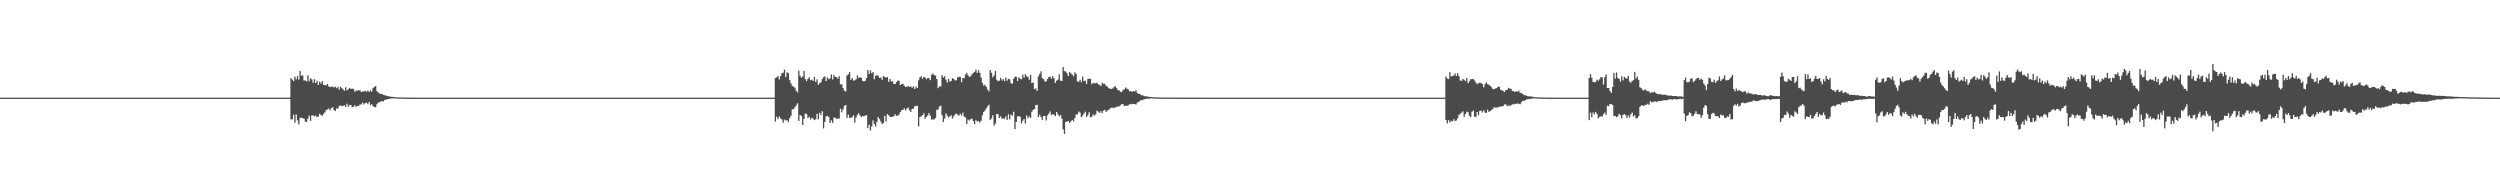 <?xml version="1.0" encoding="UTF-8"?>
<svg xmlns="http://www.w3.org/2000/svg" width="1920" height="150">
  <path d="M0 75.000h1v1.000H0zM1 75.000h1v1.000H1zM2 75.000h1v1.000H2zM3 75.000h1v1.000H3zM4 75.000h1v1.000H4zM5 75.000h1v1.000H5zM6 75.000h1v1.000H6zM7 75.000h1v1.000H7zM8 75.000h1v1.000H8zM9 75.000h1v1.000H9zM10 75.000h1v1.000H10zM11 75.000h1v1.000H11zM12 75.000h1v1.000H12zM13 75.000h1v1.000H13zM14 75.000h1v1.000H14zM15 75.000h1v1.000H15zM16 75.000h1v1.000H16zM17 75.000h1v1.000H17zM18 75.000h1v1.000H18zM19 75.000h1v1.000H19zM20 75.000h1v1.000H20zM21 75.000h1v1.000H21zM22 75.000h1v1.000H22zM23 75.000h1v1.000H23zM24 75.000h1v1.000H24zM25 75.000h1v1.000H25zM26 75.000h1v1.000H26zM27 75.000h1v1.000H27zM28 75.000h1v1.000H28zM29 75.000h1v1.000H29zM30 75.000h1v1.000H30zM31 75.000h1v1.000H31zM32 75.000h1v1.000H32zM33 75.000h1v1.000H33zM34 75.000h1v1.000H34zM35 75.000h1v1.000H35zM36 75.000h1v1.000H36zM37 75.000h1v1.000H37zM38 75.000h1v1.000H38zM39 75.000h1v1.000H39zM40 75.000h1v1.000H40zM41 75.000h1v1.000H41zM42 75.000h1v1.000H42zM43 75.000h1v1.000H43zM44 75.000h1v1.000H44zM45 75.000h1v1.000H45zM46 75.000h1v1.000H46zM47 75.000h1v1.000H47zM48 75.000h1v1.000H48zM49 75.000h1v1.000H49zM50 75.000h1v1.000H50zM51 75.000h1v1.000H51zM52 75.000h1v1.000H52zM53 75.000h1v1.000H53zM54 75.000h1v1.000H54zM55 75.000h1v1.000H55zM56 75.000h1v1.000H56zM57 75.000h1v1.000H57zM58 75.000h1v1.000H58zM59 75.000h1v1.000H59zM60 75.000h1v1.000H60zM61 75.000h1v1.000H61zM62 75.000h1v1.000H62zM63 75.000h1v1.000H63zM64 75.000h1v1.000H64zM65 75.000h1v1.000H65zM66 75.000h1v1.000H66zM67 75.000h1v1.000H67zM68 75.000h1v1.000H68zM69 75.000h1v1.000H69zM70 75.000h1v1.000H70zM71 75.000h1v1.000H71zM72 75.000h1v1.000H72zM73 75.000h1v1.000H73zM74 75.000h1v1.000H74zM75 75.000h1v1.000H75zM76 75.000h1v1.000H76zM77 75.000h1v1.000H77zM78 75.000h1v1.000H78zM79 75.000h1v1.000H79zM80 75.000h1v1.000H80zM81 75.000h1v1.000H81zM82 75.000h1v1.000H82zM83 75.000h1v1.000H83zM84 75.000h1v1.000H84zM85 75.000h1v1.000H85zM86 75.000h1v1.000H86zM87 75.000h1v1.000H87zM88 75.000h1v1.000H88zM89 75.000h1v1.000H89zM90 75.000h1v1.000H90zM91 75.000h1v1.000H91zM92 75.000h1v1.000H92zM93 75.000h1v1.000H93zM94 75.000h1v1.000H94zM95 75.000h1v1.000H95zM96 75.000h1v1.000H96zM97 75.000h1v1.000H97zM98 75.000h1v1.000H98zM99 75.000h1v1.000H99zM100 75.000h1v1.000H100zM101 75.000h1v1.000H101zM102 75.000h1v1.000H102zM103 75.000h1v1.000H103zM104 75.000h1v1.000H104zM105 75.000h1v1.000H105zM106 75.000h1v1.000H106zM107 75.000h1v1.000H107zM108 75.000h1v1.000H108zM109 75.000h1v1.000H109zM110 75.000h1v1.000H110zM111 75.000h1v1.000H111zM112 75.000h1v1.000H112zM113 75.000h1v1.000H113zM114 75.000h1v1.000H114zM115 75.000h1v1.000H115zM116 75.000h1v1.000H116zM117 75.000h1v1.000H117zM118 75.000h1v1.000H118zM119 75.000h1v1.000H119zM120 75.000h1v1.000H120zM121 75.000h1v1.000H121zM122 75.000h1v1.000H122zM123 75.000h1v1.000H123zM124 75.000h1v1.000H124zM125 75.000h1v1.000H125zM126 75.000h1v1.000H126zM127 75.000h1v1.000H127zM128 75.000h1v1.000H128zM129 75.000h1v1.000H129zM130 75.000h1v1.000H130zM131 75.000h1v1.000H131zM132 75.000h1v1.000H132zM133 75.000h1v1.000H133zM134 75.000h1v1.000H134zM135 75.000h1v1.000H135zM136 75.000h1v1.000H136zM137 75.000h1v1.000H137zM138 75.000h1v1.000H138zM139 75.000h1v1.000H139zM140 75.000h1v1.000H140zM141 75.000h1v1.000H141zM142 75.000h1v1.000H142zM143 75.000h1v1.000H143zM144 75.000h1v1.000H144zM145 75.000h1v1.000H145zM146 75.000h1v1.000H146zM147 75.000h1v1.000H147zM148 75.000h1v1.000H148zM149 75.000h1v1.000H149zM150 75.000h1v1.000H150zM151 75.000h1v1.000H151zM152 75.000h1v1.000H152zM153 75.000h1v1.000H153zM154 75.000h1v1.000H154zM155 75.000h1v1.000H155zM156 75.000h1v1.000H156zM157 75.000h1v1.000H157zM158 75.000h1v1.000H158zM159 75.000h1v1.000H159zM160 75.000h1v1.000H160zM161 75.000h1v1.000H161zM162 75.000h1v1.000H162zM163 75.000h1v1.000H163zM164 75.000h1v1.000H164zM165 75.000h1v1.000H165zM166 75.000h1v1.000H166zM167 75.000h1v1.000H167zM168 75.000h1v1.000H168zM169 75.000h1v1.000H169zM170 75.000h1v1.000H170zM171 75.000h1v1.000H171zM172 75.000h1v1.000H172zM173 75.000h1v1.000H173zM174 75.000h1v1.000H174zM175 75.000h1v1.000H175zM176 75.000h1v1.000H176zM177 75.000h1v1.000H177zM178 75.000h1v1.000H178zM179 75.000h1v1.000H179zM180 75.000h1v1.000H180zM181 75.000h1v1.000H181zM182 75.000h1v1.000H182zM183 75.000h1v1.000H183zM184 75.000h1v1.000H184zM185 75.000h1v1.000H185zM186 75.000h1v1.000H186zM187 75.000h1v1.000H187zM188 75.000h1v1.000H188zM189 75.000h1v1.000H189zM190 75.000h1v1.000H190zM191 75.000h1v1.000H191zM192 75.000h1v1.000H192zM193 75.000h1v1.000H193zM194 75.000h1v1.000H194zM195 75.000h1v1.000H195zM196 75.000h1v1.000H196zM197 75.000h1v1.000H197zM198 75.000h1v1.000H198zM199 75.000h1v1.000H199zM200 75.000h1v1.000H200zM201 75.000h1v1.000H201zM202 75.000h1v1.000H202zM203 75.000h1v1.000H203zM204 75.000h1v1.000H204zM205 75.000h1v1.000H205zM206 75.000h1v1.000H206zM207 75.000h1v1.000H207zM208 75.000h1v1.000H208zM209 75.000h1v1.000H209zM210 75.000h1v1.000H210zM211 75.000h1v1.000H211zM212 75.000h1v1.000H212zM213 75.000h1v1.000H213zM214 75.000h1v1.000H214zM215 75.000h1v1.000H215zM216 75.000h1v1.000H216zM217 75.000h1v1.000H217zM218 75.000h1v1.000H218zM219 75.000h1v1.000H219zM220 75.000h1v1.000H220zM221 75.000h1v1.000H221zM222 74.923h1v1.000H222zM223 60.023h1v31.665H223zM224 61.116h1v30.520H224zM225 62.289h1v25.776H225zM226 58.772h1v35.464H226zM227 60.932h1v26.967H227zM228 58.433h1v34.040H228zM229 61.176h1v34.430H229zM230 54.458h1v36.040H230zM231 58.098h1v32.248H231zM232 57.943h1v32.813H232zM233 61.812h1v29.309H233zM234 61.850h1v31.515H234zM235 62.515h1v31.260H235zM236 57.800h1v33.356H236zM237 62.422h1v26.363H237zM238 60.097h1v32.780H238zM239 60.960h1v27.719H239zM240 63.590h1v25.018H240zM241 60.808h1v28.621H241zM242 63.723h1v24.999H242zM243 62.019h1v28.021H243zM244 65.236h1v24.233H244zM245 62.721h1v24.611H245zM246 64.089h1v24.302H246zM247 62.315h1v26.658H247zM248 65.116h1v22.328H248zM249 65.327h1v20.992H249zM250 65.537h1v19.042H250zM251 64.454h1v19.621H251zM252 66.387h1v16.982H252zM253 66.694h1v18.055H253zM254 66.744h1v16.314H254zM255 66.407h1v15.996H255zM256 67.195h1v17.223H256zM257 66.519h1v18.759H257zM258 67.667h1v15.598H258zM259 66.554h1v16.878H259zM260 68.816h1v12.719H260zM261 66.557h1v14.342H261zM262 67.710h1v13.877H262zM263 68.639h1v12.685H263zM264 69.737h1v11.142H264zM265 67.022h1v15.046H265zM266 69.413h1v10.265H266zM267 68.575h1v13.440H267zM268 67.556h1v13.008H268zM269 68.315h1v12.439H269zM270 68.056h1v14.282H270zM271 68.297h1v13.660H271zM272 70.390h1v10.419H272zM273 69.551h1v12.432H273zM274 69.515h1v11.826H274zM275 69.356h1v11.977H275zM276 69.346h1v10.874H276zM277 70.681h1v9.540H277zM278 70.300h1v8.549H278zM279 70.294h1v9.894H279zM280 69.691h1v9.440H280zM281 70.550h1v8.301H281zM282 69.418h1v10.536H282zM283 70.680h1v7.651H283zM284 69.398h1v11.395H284zM285 70.443h1v9.551H285zM286 67.626h1v13.791H286zM287 66.785h1v15.417H287zM288 66.065h1v16.306H288zM289 70.000h1v10.090H289zM290 71.075h1v7.843H290zM291 71.908h1v6.417H291zM292 72.132h1v5.906H292zM293 72.198h1v5.358H293zM294 72.958h1v4.979H294zM295 73.124h1v3.556H295zM296 73.352h1v3.180H296zM297 73.788h1v2.333H297zM298 73.955h1v2.169H298zM299 74.083h1v1.756H299zM300 74.360h1v1.220H300zM301 74.376h1v1.162H301zM302 74.554h1v1.000H302zM303 74.665h1v1.000H303zM304 74.686h1v1.000H304zM305 74.828h1v1.000H305zM306 74.812h1v1.000H306zM307 74.797h1v1.000H307zM308 74.869h1v1.000H308zM309 74.896h1v1.000H309zM310 74.892h1v1.000H310zM311 74.932h1v1.000H311zM312 74.952h1v1.000H312zM313 74.964h1v1.000H313zM314 74.966h1v1.000H314zM315 74.975h1v1.000H315zM316 74.977h1v1.000H316zM317 74.980h1v1.000H317zM318 74.987h1v1.000H318zM319 74.989h1v1.000H319zM320 74.991h1v1.000H320zM321 74.995h1v1.000H321zM322 74.995h1v1.000H322zM323 74.995h1v1.000H323zM324 74.997h1v1.000H324zM325 74.997h1v1.000H325zM326 74.998h1v1.000H326zM327 74.998h1v1.000H327zM328 74.998h1v1.000H328zM329 74.999h1v1.000H329zM330 74.999h1v1.000H330zM331 74.999h1v1.000H331zM332 74.999h1v1.000H332zM333 75.000h1v1.000H333zM334 75.000h1v1.000H334zM335 75.000h1v1.000H335zM336 75.000h1v1.000H336zM337 75.000h1v1.000H337zM338 75.000h1v1.000H338zM339 75.000h1v1.000H339zM340 75.000h1v1.000H340zM341 75.000h1v1.000H341zM342 75.000h1v1.000H342zM343 75.000h1v1.000H343zM344 75.000h1v1.000H344zM345 75.000h1v1.000H345zM346 75.000h1v1.000H346zM347 75.000h1v1.000H347zM348 75.000h1v1.000H348zM349 75.000h1v1.000H349zM350 75.000h1v1.000H350zM351 75.000h1v1.000H351zM352 75.000h1v1.000H352zM353 75.000h1v1.000H353zM354 75.000h1v1.000H354zM355 75.000h1v1.000H355zM356 75.000h1v1.000H356zM357 75.000h1v1.000H357zM358 75.000h1v1.000H358zM359 75.000h1v1.000H359zM360 75.000h1v1.000H360zM361 75.000h1v1.000H361zM362 75.000h1v1.000H362zM363 75.000h1v1.000H363zM364 75.000h1v1.000H364zM365 75.000h1v1.000H365zM366 75.000h1v1.000H366zM367 75.000h1v1.000H367zM368 75.000h1v1.000H368zM369 75.000h1v1.000H369zM370 75.000h1v1.000H370zM371 75.000h1v1.000H371zM372 75.000h1v1.000H372zM373 75.000h1v1.000H373zM374 75.000h1v1.000H374zM375 75.000h1v1.000H375zM376 75.000h1v1.000H376zM377 75.000h1v1.000H377zM378 75.000h1v1.000H378zM379 75.000h1v1.000H379zM380 75.000h1v1.000H380zM381 75.000h1v1.000H381zM382 75.000h1v1.000H382zM383 75.000h1v1.000H383zM384 75.000h1v1.000H384zM385 75.000h1v1.000H385zM386 75.000h1v1.000H386zM387 75.000h1v1.000H387zM388 75.000h1v1.000H388zM389 75.000h1v1.000H389zM390 75.000h1v1.000H390zM391 75.000h1v1.000H391zM392 75.000h1v1.000H392zM393 75.000h1v1.000H393zM394 75.000h1v1.000H394zM395 75.000h1v1.000H395zM396 75.000h1v1.000H396zM397 75.000h1v1.000H397zM398 75.000h1v1.000H398zM399 75.000h1v1.000H399zM400 75.000h1v1.000H400zM401 75.000h1v1.000H401zM402 75.000h1v1.000H402zM403 75.000h1v1.000H403zM404 75.000h1v1.000H404zM405 75.000h1v1.000H405zM406 75.000h1v1.000H406zM407 75.000h1v1.000H407zM408 75.000h1v1.000H408zM409 75.000h1v1.000H409zM410 75.000h1v1.000H410zM411 75.000h1v1.000H411zM412 75.000h1v1.000H412zM413 75.000h1v1.000H413zM414 75.000h1v1.000H414zM415 75.000h1v1.000H415zM416 75.000h1v1.000H416zM417 75.000h1v1.000H417zM418 75.000h1v1.000H418zM419 75.000h1v1.000H419zM420 75.000h1v1.000H420zM421 75.000h1v1.000H421zM422 75.000h1v1.000H422zM423 75.000h1v1.000H423zM424 75.000h1v1.000H424zM425 75.000h1v1.000H425zM426 75.000h1v1.000H426zM427 75.000h1v1.000H427zM428 75.000h1v1.000H428zM429 75.000h1v1.000H429zM430 75.000h1v1.000H430zM431 75.000h1v1.000H431zM432 75.000h1v1.000H432zM433 75.000h1v1.000H433zM434 75.000h1v1.000H434zM435 75.000h1v1.000H435zM436 75.000h1v1.000H436zM437 75.000h1v1.000H437zM438 75.000h1v1.000H438zM439 75.000h1v1.000H439zM440 75.000h1v1.000H440zM441 75.000h1v1.000H441zM442 75.000h1v1.000H442zM443 75.000h1v1.000H443zM444 75.000h1v1.000H444zM445 75.000h1v1.000H445zM446 75.000h1v1.000H446zM447 75.000h1v1.000H447zM448 75.000h1v1.000H448zM449 75.000h1v1.000H449zM450 75.000h1v1.000H450zM451 75.000h1v1.000H451zM452 75.000h1v1.000H452zM453 75.000h1v1.000H453zM454 75.000h1v1.000H454zM455 75.000h1v1.000H455zM456 75.000h1v1.000H456zM457 75.000h1v1.000H457zM458 75.000h1v1.000H458zM459 75.000h1v1.000H459zM460 75.000h1v1.000H460zM461 75.000h1v1.000H461zM462 75.000h1v1.000H462zM463 75.000h1v1.000H463zM464 75.000h1v1.000H464zM465 75.000h1v1.000H465zM466 75.000h1v1.000H466zM467 75.000h1v1.000H467zM468 75.000h1v1.000H468zM469 75.000h1v1.000H469zM470 75.000h1v1.000H470zM471 75.000h1v1.000H471zM472 75.000h1v1.000H472zM473 75.000h1v1.000H473zM474 75.000h1v1.000H474zM475 75.000h1v1.000H475zM476 75.000h1v1.000H476zM477 75.000h1v1.000H477zM478 75.000h1v1.000H478zM479 75.000h1v1.000H479zM480 75.000h1v1.000H480zM481 75.000h1v1.000H481zM482 75.000h1v1.000H482zM483 75.000h1v1.000H483zM484 75.000h1v1.000H484zM485 75.000h1v1.000H485zM486 75.000h1v1.000H486zM487 75.000h1v1.000H487zM488 75.000h1v1.000H488zM489 75.000h1v1.000H489zM490 75.000h1v1.000H490zM491 75.000h1v1.000H491zM492 75.000h1v1.000H492zM493 75.000h1v1.000H493zM494 75.000h1v1.000H494zM495 75.000h1v1.000H495zM496 75.000h1v1.000H496zM497 75.000h1v1.000H497zM498 75.000h1v1.000H498zM499 75.000h1v1.000H499zM500 75.000h1v1.000H500zM501 75.000h1v1.000H501zM502 75.000h1v1.000H502zM503 75.000h1v1.000H503zM504 75.000h1v1.000H504zM505 75.000h1v1.000H505zM506 75.000h1v1.000H506zM507 75.000h1v1.000H507zM508 75.000h1v1.000H508zM509 75.000h1v1.000H509zM510 75.000h1v1.000H510zM511 75.000h1v1.000H511zM512 75.000h1v1.000H512zM513 75.000h1v1.000H513zM514 75.000h1v1.000H514zM515 75.000h1v1.000H515zM516 75.000h1v1.000H516zM517 75.000h1v1.000H517zM518 75.000h1v1.000H518zM519 75.000h1v1.000H519zM520 75.000h1v1.000H520zM521 75.000h1v1.000H521zM522 75.000h1v1.000H522zM523 75.000h1v1.000H523zM524 75.000h1v1.000H524zM525 75.000h1v1.000H525zM526 75.000h1v1.000H526zM527 75.000h1v1.000H527zM528 75.000h1v1.000H528zM529 75.000h1v1.000H529zM530 75.000h1v1.000H530zM531 75.000h1v1.000H531zM532 75.000h1v1.000H532zM533 75.000h1v1.000H533zM534 75.000h1v1.000H534zM535 75.000h1v1.000H535zM536 75.000h1v1.000H536zM537 75.000h1v1.000H537zM538 75.000h1v1.000H538zM539 75.000h1v1.000H539zM540 75.000h1v1.000H540zM541 75.000h1v1.000H541zM542 75.000h1v1.000H542zM543 75.000h1v1.000H543zM544 75.000h1v1.000H544zM545 75.000h1v1.000H545zM546 75.000h1v1.000H546zM547 75.000h1v1.000H547zM548 75.000h1v1.000H548zM549 75.000h1v1.000H549zM550 75.000h1v1.000H550zM551 75.000h1v1.000H551zM552 75.000h1v1.000H552zM553 75.000h1v1.000H553zM554 75.000h1v1.000H554zM555 75.000h1v1.000H555zM556 75.000h1v1.000H556zM557 75.000h1v1.000H557zM558 75.000h1v1.000H558zM559 75.000h1v1.000H559zM560 75.000h1v1.000H560zM561 75.000h1v1.000H561zM562 75.000h1v1.000H562zM563 75.000h1v1.000H563zM564 75.000h1v1.000H564zM565 75.000h1v1.000H565zM566 75.000h1v1.000H566zM567 75.000h1v1.000H567zM568 75.000h1v1.000H568zM569 75.000h1v1.000H569zM570 75.000h1v1.000H570zM571 75.000h1v1.000H571zM572 75.000h1v1.000H572zM573 75.000h1v1.000H573zM574 75.000h1v1.000H574zM575 75.000h1v1.000H575zM576 75.000h1v1.000H576zM577 75.000h1v1.000H577zM578 75.000h1v1.000H578zM579 75.000h1v1.000H579zM580 75.000h1v1.000H580zM581 75.000h1v1.000H581zM582 75.000h1v1.000H582zM583 75.000h1v1.000H583zM584 74.994h1v1.000H584zM585 74.999h1v1.000H585zM586 75.000h1v1.000H586zM587 74.999h1v1.000H587zM588 74.999h1v1.000H588zM589 75.000h1v1.000H589zM590 75.000h1v1.000H590zM591 74.999h1v1.000H591zM592 75.000h1v1.000H592zM593 75.000h1v1.000H593zM594 75.000h1v1.000H594zM595 59.978h1v33.427H595zM596 59.337h1v30.375H596zM597 58.448h1v33.071H597zM598 60.982h1v28.541H598zM599 58.491h1v32.402H599zM600 56.335h1v35.406H600zM601 55.793h1v38.426H601zM602 53.472h1v38.395H602zM603 59.218h1v33.463H603zM604 55.559h1v36.642H604zM605 56.229h1v37.557H605zM606 61.525h1v29.195H606zM607 64.079h1v24.823H607zM608 65.926h1v17.935H608zM609 66.548h1v17.392H609zM610 67.322h1v15.109H610zM611 69.688h1v11.344H611zM612 70.977h1v8.380H612zM613 54.208h1v38.723H613zM614 58.110h1v30.243H614zM615 59.736h1v29.223H615zM616 58.719h1v37.259H616zM617 54.414h1v36.848H617zM618 60.854h1v26.362H618zM619 62.322h1v25.262H619zM620 60.562h1v29.987H620zM621 59.414h1v30.267H621zM622 61.529h1v30.264H622zM623 61.177h1v29.299H623zM624 62.160h1v28.848H624zM625 58.990h1v33.295H625zM626 62.973h1v28.604H626zM627 60.913h1v26.548H627zM628 65.118h1v26.568H628zM629 63.894h1v22.781H629zM630 63.213h1v25.180H630zM631 60.799h1v24.674H631zM632 59.246h1v39.371H632zM633 58.694h1v34.902H633zM634 62.275h1v27.134H634zM635 59.512h1v29.497H635zM636 60.844h1v28.947H636zM637 60.222h1v34.251H637zM638 57.176h1v35.223H638zM639 60.999h1v33.364H639zM640 57.647h1v32.662H640zM641 59.069h1v31.390H641zM642 59.262h1v32.021H642zM643 60.453h1v30.602H643zM644 58.454h1v32.599H644zM645 64.806h1v18.682H645zM646 64.764h1v21.483H646zM647 67.499h1v16.447H647zM648 69.631h1v11.671H648zM649 70.301h1v10.325H649zM650 57.948h1v32.562H650zM651 57.029h1v30.974H651zM652 55.287h1v35.333H652zM653 61.241h1v29.099H653zM654 59.989h1v30.065H654zM655 61.938h1v26.657H655zM656 61.645h1v32.511H656zM657 60.860h1v29.322H657zM658 57.911h1v30.315H658zM659 59.833h1v27.161H659zM660 59.247h1v29.464H660zM661 59.805h1v30.164H661zM662 62.193h1v26.962H662zM663 62.501h1v26.860H663zM664 62.035h1v26.770H664zM665 59.981h1v28.351H665zM666 53.822h1v44.564H666zM667 56.737h1v38.998H667zM668 53.998h1v46.266H668zM669 56.280h1v40.796H669zM670 55.333h1v37.203H670zM671 60.846h1v34.415H671zM672 58.172h1v38.931H672zM673 57.793h1v35.739H673zM674 58.205h1v31.810H674zM675 59.881h1v31.608H675zM676 59.502h1v33.898H676zM677 61.289h1v33.999H677zM678 58.372h1v36.094H678zM679 59.194h1v29.907H679zM680 59.631h1v33.642H680zM681 59.113h1v28.515H681zM682 62.802h1v25.730H682zM683 60.679h1v28.957H683zM684 62.585h1v27.274H684zM685 62.419h1v27.220H685zM686 64.565h1v24.700H686zM687 64.514h1v23.266H687zM688 63.018h1v25.979H688zM689 61.870h1v26.985H689zM690 62.064h1v25.891H690zM691 65.314h1v20.763H691zM692 64.689h1v19.906H692zM693 64.287h1v20.050H693zM694 65.869h1v17.255H694zM695 66.775h1v17.992H695zM696 66.690h1v16.740H696zM697 65.964h1v16.617H697zM698 66.852h1v17.840H698zM699 66.319h1v19.577H699zM700 67.360h1v16.231H700zM701 66.278h1v17.204H701zM702 68.313h1v13.423H702zM703 66.510h1v14.851H703zM704 67.591h1v13.646H704zM705 61.660h1v35.385H705zM706 59.464h1v30.425H706zM707 58.625h1v30.715H707zM708 60.505h1v27.848H708zM709 59.033h1v28.044H709zM710 59.486h1v31.691H710zM711 60.894h1v28.887H711zM712 59.942h1v28.681H712zM713 60.001h1v26.834H713zM714 61.569h1v27.390H714zM715 57.407h1v34.539H715zM716 56.395h1v35.217H716zM717 57.783h1v33.968H717zM718 57.943h1v32.650H718zM719 60.658h1v23.593H719zM720 67.753h1v16.474H720zM721 66.274h1v15.608H721zM722 66.484h1v14.665H722zM723 57.770h1v30.680H723zM724 59.530h1v34.187H724zM725 58.551h1v32.428H725zM726 61.202h1v25.870H726zM727 63.437h1v25.367H727zM728 60.543h1v29.605H728zM729 62.682h1v26.717H729zM730 62.106h1v26.399H730zM731 60.023h1v31.082H731zM732 60.649h1v28.669H732zM733 61.741h1v26.183H733zM734 61.715h1v25.544H734zM735 59.451h1v28.721H735zM736 58.995h1v29.862H736zM737 58.980h1v28.372H737zM738 63.108h1v25.638H738zM739 59.866h1v26.654H739zM740 60.184h1v29.400H740zM741 57.167h1v33.060H741zM742 56.034h1v39.310H742zM743 57.923h1v33.928H743zM744 59.137h1v33.421H744zM745 58.527h1v32.971H745zM746 57.066h1v34.036H746zM747 56.002h1v36.914H747zM748 55.226h1v40.110H748zM749 53.479h1v38.868H749zM750 55.989h1v37.363H750zM751 53.949h1v38.927H751zM752 55.955h1v38.210H752zM753 59.440h1v33.290H753zM754 63.692h1v24.882H754zM755 65.748h1v20.303H755zM756 65.002h1v19.894H756zM757 66.758h1v16.439H757zM758 68.794h1v12.955H758zM759 70.190h1v10.300H759zM760 53.744h1v38.503H760zM761 55.854h1v35.185H761zM762 59.386h1v29.080H762zM763 57.894h1v38.635H763zM764 54.462h1v40.335H764zM765 61.246h1v26.236H765zM766 62.363h1v25.380H766zM767 61.925h1v28.678H767zM768 59.804h1v29.606H768zM769 61.797h1v29.281H769zM770 60.747h1v30.200H770zM771 62.314h1v28.917H771zM772 59.529h1v29.915H772zM773 62.029h1v30.043H773zM774 60.453h1v27.227H774zM775 61.013h1v30.620H775zM776 63.974h1v23.985H776zM777 64.303h1v24.595H777zM778 60.534h1v25.263H778zM779 58.976h1v40.202H779zM780 58.817h1v34.879H780zM781 62.236h1v27.130H781zM782 59.388h1v29.801H782zM783 60.445h1v29.237H783zM784 60.867h1v33.964H784zM785 57.403h1v35.303H785zM786 59.712h1v31.685H786zM787 56.976h1v37.840H787zM788 58.533h1v30.163H788zM789 59.102h1v31.751H789zM790 61.244h1v28.150H790zM791 57.433h1v33.083H791zM792 63.735h1v22.066H792zM793 63.271h1v20.988H793zM794 68.486h1v15.285H794zM795 67.837h1v12.966H795zM796 69.791h1v10.763H796zM797 58.664h1v31.229H797zM798 56.886h1v31.230H798zM799 54.759h1v35.078H799zM800 60.013h1v32.032H800zM801 60.839h1v28.201H801zM802 62.642h1v26.468H802zM803 62.500h1v30.020H803zM804 60.652h1v28.045H804zM805 59.079h1v28.215H805zM806 58.921h1v26.695H806zM807 60.346h1v28.048H807zM808 58.480h1v29.115H808zM809 60.116h1v27.994H809zM810 63.639h1v25.531H810zM811 61.972h1v23.975H811zM812 61.147h1v26.730H812zM813 57.067h1v32.264H813zM814 61.964h1v26.397H814zM815 62.215h1v28.743H815zM816 51.514h1v47.879H816zM817 54.674h1v48.202H817zM818 54.999h1v38.599H818zM819 56.306h1v37.058H819zM820 58.417h1v34.487H820zM821 55.306h1v39.063H821zM822 56.339h1v36.889H822zM823 57.265h1v34.869H823zM824 58.571h1v34.655H824zM825 55.531h1v35.188H825zM826 56.851h1v31.053H826zM827 62.490h1v25.400H827zM828 62.809h1v22.905H828zM829 61.277h1v25.194H829zM830 63.122h1v26.901H830zM831 58.846h1v29.972H831zM832 62.250h1v24.992H832zM833 61.949h1v23.820H833zM834 64.336h1v25.462H834zM835 60.600h1v27.879H835zM836 60.475h1v25.807H836zM837 60.537h1v29.501H837zM838 64.662h1v25.156H838zM839 63.541h1v24.287H839zM840 63.998h1v24.854H840zM841 63.959h1v23.839H841zM842 63.497h1v21.517H842zM843 64.820h1v21.068H843zM844 65.087h1v21.623H844zM845 66.169h1v19.236H845zM846 63.475h1v23.512H846zM847 64.386h1v20.607H847zM848 64.359h1v19.962H848zM849 65.879h1v20.162H849zM850 66.473h1v18.327H850zM851 67.738h1v16.652H851zM852 68.023h1v15.331H852zM853 68.296h1v14.468H853zM854 67.924h1v14.824H854zM855 66.922h1v15.962H855zM856 66.161h1v16.424H856zM857 67.530h1v14.394H857zM858 69.145h1v12.801H858zM859 69.437h1v12.218H859zM860 70.441h1v10.455H860zM861 70.594h1v9.317H861zM862 68.990h1v11.052H862zM863 68.722h1v12.757H863zM864 67.188h1v13.967H864zM865 68.099h1v13.206H865zM866 68.630h1v12.342H866zM867 70.060h1v9.943H867zM868 69.968h1v10.192H868zM869 70.624h1v9.076H869zM870 69.899h1v9.979H870zM871 70.297h1v9.609H871zM872 69.419h1v10.878H872zM873 71.498h1v7.137H873zM874 72.148h1v6.234H874zM875 72.144h1v5.328H875zM876 73.090h1v3.668H876zM877 73.168h1v3.841H877zM878 73.588h1v2.629H878zM879 73.958h1v2.162H879zM880 73.896h1v1.953H880zM881 74.284h1v1.490H881zM882 74.315h1v1.586H882zM883 74.546h1v1.000H883zM884 74.449h1v1.000H884zM885 74.693h1v1.000H885zM886 74.718h1v1.000H886zM887 74.737h1v1.000H887zM888 74.803h1v1.000H888zM889 74.806h1v1.000H889zM890 74.860h1v1.000H890zM891 74.878h1v1.000H891zM892 74.895h1v1.000H892zM893 74.904h1v1.000H893zM894 74.907h1v1.000H894zM895 74.918h1v1.000H895zM896 74.919h1v1.000H896zM897 74.911h1v1.000H897zM898 74.952h1v1.000H898zM899 74.952h1v1.000H899zM900 74.922h1v1.000H900zM901 74.942h1v1.000H901zM902 74.960h1v1.000H902zM903 74.953h1v1.000H903zM904 74.969h1v1.000H904zM905 74.966h1v1.000H905zM906 74.962h1v1.000H906zM907 74.965h1v1.000H907zM908 74.963h1v1.000H908zM909 74.960h1v1.000H909zM910 74.967h1v1.000H910zM911 74.960h1v1.000H911zM912 74.971h1v1.000H912zM913 74.984h1v1.000H913zM914 74.978h1v1.000H914zM915 74.982h1v1.000H915zM916 74.971h1v1.000H916zM917 74.980h1v1.000H917zM918 74.983h1v1.000H918zM919 74.974h1v1.000H919zM920 74.980h1v1.000H920zM921 74.985h1v1.000H921zM922 74.980h1v1.000H922zM923 74.981h1v1.000H923zM924 74.989h1v1.000H924zM925 74.984h1v1.000H925zM926 74.988h1v1.000H926zM927 74.991h1v1.000H927zM928 74.990h1v1.000H928zM929 74.990h1v1.000H929zM930 74.989h1v1.000H930zM931 74.988h1v1.000H931zM932 74.991h1v1.000H932zM933 74.991h1v1.000H933zM934 74.989h1v1.000H934zM935 74.985h1v1.000H935zM936 74.993h1v1.000H936zM937 74.992h1v1.000H937zM938 74.991h1v1.000H938zM939 74.991h1v1.000H939zM940 74.992h1v1.000H940zM941 74.992h1v1.000H941zM942 74.990h1v1.000H942zM943 74.993h1v1.000H943zM944 74.992h1v1.000H944zM945 74.991h1v1.000H945zM946 74.996h1v1.000H946zM947 74.996h1v1.000H947zM948 74.996h1v1.000H948zM949 74.995h1v1.000H949zM950 74.994h1v1.000H950zM951 74.997h1v1.000H951zM952 74.997h1v1.000H952zM953 74.996h1v1.000H953zM954 74.996h1v1.000H954zM955 74.997h1v1.000H955zM956 74.996h1v1.000H956zM957 74.996h1v1.000H957zM958 74.996h1v1.000H958zM959 74.996h1v1.000H959zM960 74.995h1v1.000H960zM961 74.996h1v1.000H961zM962 74.996h1v1.000H962zM963 74.996h1v1.000H963zM964 74.996h1v1.000H964zM965 74.996h1v1.000H965zM966 74.998h1v1.000H966zM967 74.998h1v1.000H967zM968 74.998h1v1.000H968zM969 74.998h1v1.000H969zM970 74.999h1v1.000H970zM971 74.999h1v1.000H971zM972 74.998h1v1.000H972zM973 74.999h1v1.000H973zM974 74.999h1v1.000H974zM975 74.999h1v1.000H975zM976 74.999h1v1.000H976zM977 74.999h1v1.000H977zM978 74.999h1v1.000H978zM979 74.999h1v1.000H979zM980 74.998h1v1.000H980zM981 74.999h1v1.000H981zM982 74.998h1v1.000H982zM983 74.998h1v1.000H983zM984 74.998h1v1.000H984zM985 74.998h1v1.000H985zM986 74.998h1v1.000H986zM987 74.998h1v1.000H987zM988 74.998h1v1.000H988zM989 74.999h1v1.000H989zM990 74.999h1v1.000H990zM991 74.999h1v1.000H991zM992 74.999h1v1.000H992zM993 74.999h1v1.000H993zM994 74.999h1v1.000H994zM995 74.999h1v1.000H995zM996 74.999h1v1.000H996zM997 74.999h1v1.000H997zM998 74.999h1v1.000H998zM999 74.999h1v1.000H999zM1000 74.999h1v1.000H1000zM1001 74.999h1v1.000H1001zM1002 74.999h1v1.000H1002zM1003 74.999h1v1.000H1003zM1004 74.999h1v1.000H1004zM1005 74.999h1v1.000H1005zM1006 74.999h1v1.000H1006zM1007 74.999h1v1.000H1007zM1008 74.999h1v1.000H1008zM1009 74.999h1v1.000H1009zM1010 75.000h1v1.000H1010zM1011 75.000h1v1.000H1011zM1012 75.000h1v1.000H1012zM1013 75.000h1v1.000H1013zM1014 75.000h1v1.000H1014zM1015 75.000h1v1.000H1015zM1016 75.000h1v1.000H1016zM1017 75.000h1v1.000H1017zM1018 75.000h1v1.000H1018zM1019 75.000h1v1.000H1019zM1020 75.000h1v1.000H1020zM1021 75.000h1v1.000H1021zM1022 75.000h1v1.000H1022zM1023 75.000h1v1.000H1023zM1024 75.000h1v1.000H1024zM1025 75.000h1v1.000H1025zM1026 75.000h1v1.000H1026zM1027 75.000h1v1.000H1027zM1028 75.000h1v1.000H1028zM1029 75.000h1v1.000H1029zM1030 75.000h1v1.000H1030zM1031 75.000h1v1.000H1031zM1032 75.000h1v1.000H1032zM1033 75.000h1v1.000H1033zM1034 75.000h1v1.000H1034zM1035 75.000h1v1.000H1035zM1036 75.000h1v1.000H1036zM1037 75.000h1v1.000H1037zM1038 75.000h1v1.000H1038zM1039 75.000h1v1.000H1039zM1040 75.000h1v1.000H1040zM1041 75.000h1v1.000H1041zM1042 75.000h1v1.000H1042zM1043 75.000h1v1.000H1043zM1044 75.000h1v1.000H1044zM1045 75.000h1v1.000H1045zM1046 75.000h1v1.000H1046zM1047 75.000h1v1.000H1047zM1048 75.000h1v1.000H1048zM1049 75.000h1v1.000H1049zM1050 75.000h1v1.000H1050zM1051 75.000h1v1.000H1051zM1052 75.000h1v1.000H1052zM1053 75.000h1v1.000H1053zM1054 75.000h1v1.000H1054zM1055 75.000h1v1.000H1055zM1056 75.000h1v1.000H1056zM1057 75.000h1v1.000H1057zM1058 75.000h1v1.000H1058zM1059 75.000h1v1.000H1059zM1060 75.000h1v1.000H1060zM1061 75.000h1v1.000H1061zM1062 75.000h1v1.000H1062zM1063 75.000h1v1.000H1063zM1064 75.000h1v1.000H1064zM1065 75.000h1v1.000H1065zM1066 75.000h1v1.000H1066zM1067 75.000h1v1.000H1067zM1068 75.000h1v1.000H1068zM1069 75.000h1v1.000H1069zM1070 75.000h1v1.000H1070zM1071 75.000h1v1.000H1071zM1072 75.000h1v1.000H1072zM1073 75.000h1v1.000H1073zM1074 75.000h1v1.000H1074zM1075 75.000h1v1.000H1075zM1076 75.000h1v1.000H1076zM1077 75.000h1v1.000H1077zM1078 75.000h1v1.000H1078zM1079 75.000h1v1.000H1079zM1080 75.000h1v1.000H1080zM1081 75.000h1v1.000H1081zM1082 75.000h1v1.000H1082zM1083 75.000h1v1.000H1083zM1084 75.000h1v1.000H1084zM1085 75.000h1v1.000H1085zM1086 75.000h1v1.000H1086zM1087 75.000h1v1.000H1087zM1088 75.000h1v1.000H1088zM1089 75.000h1v1.000H1089zM1090 75.000h1v1.000H1090zM1091 75.000h1v1.000H1091zM1092 75.000h1v1.000H1092zM1093 75.000h1v1.000H1093zM1094 75.000h1v1.000H1094zM1095 75.000h1v1.000H1095zM1096 75.000h1v1.000H1096zM1097 75.000h1v1.000H1097zM1098 75.000h1v1.000H1098zM1099 75.000h1v1.000H1099zM1100 75.000h1v1.000H1100zM1101 75.000h1v1.000H1101zM1102 75.000h1v1.000H1102zM1103 75.000h1v1.000H1103zM1104 75.000h1v1.000H1104zM1105 75.000h1v1.000H1105zM1106 75.000h1v1.000H1106zM1107 75.000h1v1.000H1107zM1108 75.000h1v1.000H1108zM1109 75.000h1v1.000H1109zM1110 58.766h1v33.423H1110zM1111 60.315h1v34.490H1111zM1112 60.703h1v31.536H1112zM1113 55.403h1v38.555H1113zM1114 58.708h1v34.115H1114zM1115 58.331h1v35.018H1115zM1116 58.003h1v33.561H1116zM1117 56.347h1v36.634H1117zM1118 58.361h1v34.173H1118zM1119 56.246h1v34.564H1119zM1120 58.401h1v29.888H1120zM1121 61.753h1v25.537H1121zM1122 62.133h1v24.406H1122zM1123 60.668h1v24.845H1123zM1124 61.250h1v28.473H1124zM1125 62.326h1v25.214H1125zM1126 59.891h1v25.838H1126zM1127 63.865h1v22.349H1127zM1128 62.378h1v26.487H1128zM1129 60.804h1v29.143H1129zM1130 60.900h1v24.971H1130zM1131 60.656h1v24.161H1131zM1132 61.814h1v27.834H1132zM1133 63.397h1v26.289H1133zM1134 64.589h1v21.444H1134zM1135 63.967h1v24.544H1135zM1136 63.415h1v21.851H1136zM1137 63.844h1v21.102H1137zM1138 64.595h1v21.761H1138zM1139 67.088h1v17.586H1139zM1140 64.635h1v21.772H1140zM1141 63.289h1v23.511H1141zM1142 64.666h1v19.560H1142zM1143 65.057h1v20.910H1143zM1144 65.966h1v19.267H1144zM1145 66.946h1v17.606H1145zM1146 68.228h1v15.376H1146zM1147 68.490h1v13.818H1147zM1148 67.925h1v14.760H1148zM1149 67.706h1v14.891H1149zM1150 66.612h1v15.846H1150zM1151 66.660h1v15.259H1151zM1152 68.893h1v12.927H1152zM1153 69.261h1v12.428H1153zM1154 69.982h1v11.429H1154zM1155 70.598h1v9.613H1155zM1156 69.105h1v11.064H1156zM1157 69.023h1v12.591H1157zM1158 67.417h1v13.589H1158zM1159 68.070h1v13.253H1159zM1160 68.172h1v12.727H1160zM1161 69.940h1v10.078H1161zM1162 70.031h1v10.249H1162zM1163 70.584h1v9.084H1163zM1164 70.021h1v9.822H1164zM1165 70.477h1v8.940H1165zM1166 69.652h1v10.120H1166zM1167 71.248h1v8.843H1167zM1168 71.526h1v6.943H1168zM1169 72.142h1v5.321H1169zM1170 73.129h1v4.317H1170zM1171 73.154h1v3.751H1171zM1172 73.509h1v2.835H1172zM1173 73.907h1v2.251H1173zM1174 74.077h1v1.894H1174zM1175 73.911h1v1.922H1175zM1176 74.250h1v1.634H1176zM1177 74.376h1v1.174H1177zM1178 74.566h1v1.000H1178zM1179 74.709h1v1.000H1179zM1180 74.718h1v1.000H1180zM1181 74.739h1v1.000H1181zM1182 74.837h1v1.000H1182zM1183 74.869h1v1.000H1183zM1184 74.875h1v1.000H1184zM1185 74.910h1v1.000H1185zM1186 74.924h1v1.000H1186zM1187 74.939h1v1.000H1187zM1188 74.953h1v1.000H1188zM1189 74.969h1v1.000H1189zM1190 74.972h1v1.000H1190zM1191 74.978h1v1.000H1191zM1192 74.982h1v1.000H1192zM1193 74.985h1v1.000H1193zM1194 74.988h1v1.000H1194zM1195 74.991h1v1.000H1195zM1196 74.991h1v1.000H1196zM1197 74.994h1v1.000H1197zM1198 74.994h1v1.000H1198zM1199 74.996h1v1.000H1199zM1200 74.996h1v1.000H1200zM1201 74.997h1v1.000H1201zM1202 74.998h1v1.000H1202zM1203 74.999h1v1.000H1203zM1204 74.999h1v1.000H1204zM1205 74.999h1v1.000H1205zM1206 74.999h1v1.000H1206zM1207 74.999h1v1.000H1207zM1208 75.000h1v1.000H1208zM1209 75.000h1v1.000H1209zM1210 75.000h1v1.000H1210zM1211 75.000h1v1.000H1211zM1212 75.000h1v1.000H1212zM1213 75.000h1v1.000H1213zM1214 75.000h1v1.000H1214zM1215 75.000h1v1.000H1215zM1216 75.000h1v1.000H1216zM1217 75.000h1v1.000H1217zM1218 75.000h1v1.000H1218zM1219 75.000h1v1.000H1219zM1220 59.907h1v32.400H1220zM1221 56.938h1v29.614H1221zM1222 59.752h1v30.268H1222zM1223 62.881h1v23.493H1223zM1224 63.228h1v24.594H1224zM1225 62.982h1v22.938H1225zM1226 61.198h1v26.281H1226zM1227 61.952h1v28.904H1227zM1228 60.878h1v28.774H1228zM1229 59.114h1v30.201H1229zM1230 59.487h1v30.071H1230zM1231 64.934h1v22.835H1231zM1232 59.251h1v27.176H1232zM1233 57.162h1v30.980H1233zM1234 67.577h1v13.677H1234zM1235 67.569h1v13.965H1235zM1236 69.830h1v10.079H1236zM1237 71.308h1v8.634H1237zM1238 66.803h1v13.844H1238zM1239 56.021h1v32.981H1239zM1240 60.361h1v28.693H1240zM1241 55.616h1v34.421H1241zM1242 59.802h1v29.546H1242zM1243 60.625h1v26.792H1243zM1244 62.653h1v25.818H1244zM1245 58.511h1v32.365H1245zM1246 61.732h1v26.492H1246zM1247 58.974h1v28.616H1247zM1248 60.082h1v28.354H1248zM1249 60.305h1v30.389H1249zM1250 58.258h1v30.432H1250zM1251 62.653h1v27.587H1251zM1252 63.555h1v24.241H1252zM1253 62.311h1v24.126H1253zM1254 61.478h1v28.014H1254zM1255 55.131h1v33.383H1255zM1256 60.302h1v30.689H1256zM1257 58.805h1v31.858H1257zM1258 61.321h1v27.918H1258zM1259 67.059h1v15.062H1259zM1260 67.680h1v13.314H1260zM1261 68.990h1v11.949H1261zM1262 69.553h1v11.886H1262zM1263 68.535h1v11.882H1263zM1264 69.469h1v11.025H1264zM1265 70.066h1v9.621H1265zM1266 70.182h1v10.236H1266zM1267 71.505h1v6.150H1267zM1268 70.798h1v7.787H1268zM1269 71.080h1v7.256H1269zM1270 70.418h1v7.613H1270zM1271 71.266h1v6.542H1271zM1272 71.969h1v6.518H1272zM1273 72.314h1v5.357H1273zM1274 72.341h1v5.293H1274zM1275 72.295h1v5.158H1275zM1276 72.861h1v4.486H1276zM1277 72.704h1v4.286H1277zM1278 72.698h1v4.235H1278zM1279 72.760h1v4.178H1279zM1280 73.407h1v3.581H1280zM1281 73.315h1v3.104H1281zM1282 73.548h1v2.660H1282zM1283 73.373h1v2.948H1283zM1284 73.750h1v2.841H1284zM1285 73.865h1v2.155H1285zM1286 73.745h1v2.443H1286zM1287 73.732h1v2.683H1287zM1288 74.082h1v2.179H1288zM1289 74.028h1v2.038H1289zM1290 74.053h1v1.761H1290zM1291 74.079h1v2.174H1291zM1292 74.332h1v1.411H1292zM1293 61.517h1v25.761H1293zM1294 59.609h1v33.459H1294zM1295 63.074h1v26.005H1295zM1296 63.224h1v25.197H1296zM1297 62.654h1v23.678H1297zM1298 60.295h1v26.657H1298zM1299 60.236h1v29.061H1299zM1300 63.118h1v25.692H1300zM1301 62.182h1v25.153H1301zM1302 60.894h1v24.588H1302zM1303 59.896h1v27.731H1303zM1304 59.827h1v27.880H1304zM1305 61.296h1v26.608H1305zM1306 60.422h1v30.125H1306zM1307 61.264h1v27.206H1307zM1308 64.195h1v18.562H1308zM1309 65.656h1v15.117H1309zM1310 69.167h1v12.087H1310zM1311 64.490h1v23.224H1311zM1312 59.695h1v31.660H1312zM1313 60.226h1v30.996H1313zM1314 62.846h1v24.834H1314zM1315 63.078h1v23.597H1315zM1316 61.145h1v26.004H1316zM1317 63.663h1v25.451H1317zM1318 62.378h1v26.909H1318zM1319 61.599h1v27.655H1319zM1320 58.712h1v31.915H1320zM1321 62.156h1v25.858H1321zM1322 61.014h1v27.605H1322zM1323 60.355h1v28.106H1323zM1324 57.893h1v32.537H1324zM1325 61.765h1v29.003H1325zM1326 61.608h1v27.788H1326zM1327 61.561h1v28.110H1327zM1328 60.513h1v27.028H1328zM1329 59.235h1v32.548H1329zM1330 57.458h1v34.019H1330zM1331 68.416h1v12.813H1331zM1332 70.164h1v9.930H1332zM1333 67.970h1v13.133H1333zM1334 69.865h1v9.888H1334zM1335 69.017h1v12.858H1335zM1336 69.681h1v11.346H1336zM1337 70.173h1v8.931H1337zM1338 70.819h1v7.832H1338zM1339 70.023h1v9.319H1339zM1340 70.229h1v8.994H1340zM1341 71.871h1v7.119H1341zM1342 71.026h1v7.599H1342zM1343 71.694h1v6.527H1343zM1344 71.759h1v6.406H1344zM1345 71.997h1v6.152H1345zM1346 72.586h1v4.582H1346zM1347 72.348h1v4.936H1347zM1348 72.305h1v5.359H1348zM1349 72.690h1v4.995H1349zM1350 72.928h1v4.547H1350zM1351 72.954h1v4.112H1351zM1352 72.828h1v3.916H1352zM1353 73.578h1v2.697H1353zM1354 73.041h1v3.653H1354zM1355 73.391h1v3.028H1355zM1356 73.563h1v2.912H1356zM1357 73.828h1v2.227H1357zM1358 73.904h1v2.215H1358zM1359 73.068h1v3.803H1359zM1360 73.200h1v3.155H1360zM1361 73.672h1v2.483H1361zM1362 73.567h1v2.638H1362zM1363 73.889h1v2.143H1363zM1364 73.676h1v2.418H1364zM1365 74.045h1v1.914H1365zM1366 73.791h1v2.180H1366zM1367 58.960h1v34.719H1367zM1368 55.683h1v35.353H1368zM1369 58.631h1v31.810H1369zM1370 62.333h1v25.879H1370zM1371 62.895h1v25.413H1371zM1372 62.649h1v22.987H1372zM1373 60.458h1v26.732H1373zM1374 61.236h1v29.260H1374zM1375 62.175h1v26.022H1375zM1376 59.152h1v29.884H1376zM1377 59.157h1v30.463H1377zM1378 63.788h1v21.697H1378zM1379 62.342h1v24.099H1379zM1380 58.619h1v29.007H1380zM1381 67.678h1v14.728H1381zM1382 67.271h1v13.996H1382zM1383 68.652h1v12.283H1383zM1384 69.461h1v10.355H1384zM1385 69.992h1v11.210H1385zM1386 56.956h1v34.606H1386zM1387 60.814h1v28.575H1387zM1388 57.068h1v32.629H1388zM1389 60.677h1v29.229H1389zM1390 60.198h1v27.961H1390zM1391 62.970h1v28.161H1391zM1392 62.323h1v28.572H1392zM1393 60.422h1v28.677H1393zM1394 58.384h1v29.102H1394zM1395 60.609h1v25.353H1395zM1396 60.721h1v29.012H1396zM1397 59.918h1v27.664H1397zM1398 62.616h1v26.030H1398zM1399 64.802h1v23.542H1399zM1400 60.829h1v25.617H1400zM1401 62.494h1v26.087H1401zM1402 58.257h1v33.246H1402zM1403 60.644h1v30.422H1403zM1404 61.359h1v30.078H1404zM1405 59.896h1v29.715H1405zM1406 68.452h1v13.552H1406zM1407 69.252h1v12.211H1407zM1408 69.437h1v11.674H1408zM1409 70.606h1v11.151H1409zM1410 69.473h1v11.123H1410zM1411 68.770h1v11.317H1411zM1412 70.691h1v9.256H1412zM1413 70.144h1v10.506H1413zM1414 69.448h1v9.464H1414zM1415 71.372h1v7.279H1415zM1416 71.130h1v7.601H1416zM1417 70.635h1v7.508H1417zM1418 71.672h1v6.956H1418zM1419 71.883h1v5.667H1419zM1420 72.899h1v4.719H1420zM1421 72.661h1v5.200H1421zM1422 72.948h1v4.670H1422zM1423 72.966h1v4.560H1423zM1424 72.821h1v4.215H1424zM1425 73.251h1v3.434H1425zM1426 73.076h1v3.784H1426zM1427 73.163h1v3.436H1427zM1428 73.718h1v2.739H1428zM1429 73.461h1v3.151H1429zM1430 73.736h1v2.679H1430zM1431 73.740h1v2.380H1431zM1432 73.809h1v2.510H1432zM1433 74.246h1v1.746H1433zM1434 74.069h1v1.900H1434zM1435 73.677h1v2.137H1435zM1436 73.774h1v2.075H1436zM1437 74.182h1v1.755H1437zM1438 74.055h1v1.825H1438zM1439 74.192h1v1.568H1439zM1440 61.307h1v25.742H1440zM1441 59.435h1v34.505H1441zM1442 63.213h1v26.024H1442zM1443 63.542h1v25.087H1443zM1444 63.156h1v23.095H1444zM1445 60.662h1v24.774H1445zM1446 60.120h1v29.325H1446zM1447 63.181h1v26.069H1447zM1448 62.211h1v25.582H1448zM1449 59.541h1v26.540H1449zM1450 59.398h1v28.885H1450zM1451 59.981h1v26.836H1451zM1452 61.058h1v26.211H1452zM1453 58.777h1v30.450H1453zM1454 61.868h1v24.284H1454zM1455 65.078h1v18.360H1455zM1456 67.274h1v14.095H1456zM1457 69.698h1v10.729H1457zM1458 65.774h1v16.674H1458zM1459 60.007h1v28.678H1459zM1460 62.361h1v27.110H1460zM1461 63.261h1v23.018H1461zM1462 62.565h1v24.866H1462zM1463 62.035h1v23.836H1463zM1464 61.729h1v26.046H1464zM1465 61.606h1v27.287H1465zM1466 61.601h1v27.672H1466zM1467 60.514h1v30.570H1467zM1468 61.617h1v26.337H1468zM1469 59.460h1v29.984H1469zM1470 58.343h1v29.111H1470zM1471 57.879h1v31.404H1471zM1472 59.637h1v30.635H1472zM1473 60.267h1v28.011H1473zM1474 62.659h1v25.539H1474zM1475 60.373h1v27.973H1475zM1476 59.173h1v31.229H1476zM1477 58.012h1v33.242H1477zM1478 55.986h1v39.567H1478zM1479 55.895h1v35.131H1479zM1480 60.423h1v32.331H1480zM1481 59.727h1v31.767H1481zM1482 57.355h1v34.728H1482zM1483 56.664h1v38.080H1483zM1484 55.025h1v40.518H1484zM1485 53.821h1v39.617H1485zM1486 57.604h1v37.511H1486zM1487 55.706h1v36.025H1487zM1488 56.138h1v39.367H1488zM1489 59.092h1v31.109H1489zM1490 63.460h1v22.621H1490zM1491 65.383h1v19.119H1491zM1492 66.467h1v18.002H1492zM1493 67.728h1v15.819H1493zM1494 69.103h1v12.518H1494zM1495 69.990h1v12.056H1495zM1496 54.174h1v39.607H1496zM1497 56.874h1v32.199H1497zM1498 59.511h1v37.907H1498zM1499 54.982h1v40.695H1499zM1500 53.939h1v37.338H1500zM1501 60.036h1v26.723H1501zM1502 61.415h1v29.912H1502zM1503 59.547h1v29.901H1503zM1504 62.687h1v28.946H1504zM1505 61.910h1v30.175H1505zM1506 61.178h1v29.372H1506zM1507 62.182h1v28.903H1507zM1508 59.084h1v33.405H1508zM1509 62.670h1v27.313H1509zM1510 60.812h1v27.616H1510zM1511 65.215h1v26.258H1511zM1512 63.527h1v24.838H1512zM1513 60.992h1v26.558H1513zM1514 60.319h1v29.494H1514zM1515 59.135h1v39.953H1515zM1516 58.512h1v35.166H1516zM1517 61.345h1v28.196H1517zM1518 59.598h1v29.527H1518zM1519 61.039h1v29.263H1519zM1520 60.559h1v34.543H1520zM1521 57.534h1v35.133H1521zM1522 61.830h1v32.978H1522zM1523 57.780h1v32.035H1523zM1524 58.832h1v32.512H1524zM1525 60.595h1v31.549H1525zM1526 59.431h1v30.938H1526zM1527 55.555h1v36.280H1527zM1528 64.984h1v19.794H1528zM1529 67.347h1v16.517H1529zM1530 67.628h1v16.730H1530zM1531 68.537h1v12.000H1531zM1532 70.440h1v9.690H1532zM1533 58.084h1v33.725H1533zM1534 62.861h1v28.344H1534zM1535 54.907h1v33.667H1535zM1536 62.055h1v27.863H1536zM1537 59.421h1v30.516H1537zM1538 61.724h1v28.254H1538zM1539 62.114h1v30.534H1539zM1540 59.692h1v30.124H1540zM1541 57.618h1v31.480H1541zM1542 59.382h1v25.917H1542zM1543 59.815h1v29.229H1543zM1544 59.306h1v27.300H1544zM1545 63.383h1v25.762H1545zM1546 63.369h1v24.397H1546zM1547 61.662h1v23.053H1547zM1548 55.013h1v38.454H1548zM1549 53.330h1v42.682H1549zM1550 54.814h1v44.830H1550zM1551 55.461h1v43.574H1551zM1552 54.695h1v40.475H1552zM1553 57.804h1v35.409H1553zM1554 57.280h1v38.695H1554zM1555 58.236h1v33.643H1555zM1556 59.128h1v33.800H1556zM1557 56.444h1v32.198H1557zM1558 61.016h1v29.517H1558zM1559 60.670h1v33.146H1559zM1560 61.504h1v32.358H1560zM1561 56.738h1v33.793H1561zM1562 61.771h1v31.788H1562zM1563 61.111h1v31.562H1563zM1564 58.503h1v29.856H1564zM1565 63.284h1v25.683H1565zM1566 60.145h1v30.232H1566zM1567 63.376h1v25.986H1567zM1568 61.813h1v28.239H1568zM1569 64.559h1v23.717H1569zM1570 62.576h1v24.838H1570zM1571 63.894h1v24.671H1571zM1572 61.760h1v28.497H1572zM1573 64.051h1v22.310H1573zM1574 65.828h1v20.225H1574zM1575 64.999h1v19.795H1575zM1576 65.478h1v18.528H1576zM1577 65.663h1v18.461H1577zM1578 67.052h1v17.930H1578zM1579 66.123h1v17.631H1579zM1580 66.101h1v17.549H1580zM1581 67.035h1v17.650H1581zM1582 66.618h1v18.768H1582zM1583 67.302h1v16.055H1583zM1584 66.218h1v16.539H1584zM1585 68.417h1v13.089H1585zM1586 66.410h1v14.742H1586zM1587 61.969h1v24.869H1587zM1588 59.222h1v37.809H1588zM1589 60.887h1v29.522H1589zM1590 58.505h1v31.212H1590zM1591 60.649h1v27.087H1591zM1592 59.599h1v28.706H1592zM1593 61.073h1v29.762H1593zM1594 62.367h1v26.443H1594zM1595 60.713h1v27.175H1595zM1596 60.636h1v28.112H1596zM1597 62.513h1v26.260H1597zM1598 57.144h1v34.199H1598zM1599 57.832h1v33.510H1599zM1600 58.752h1v33.941H1600zM1601 57.333h1v33.559H1601zM1602 63.366h1v22.452H1602zM1603 66.775h1v14.259H1603zM1604 67.223h1v15.489H1604zM1605 68.374h1v15.072H1605zM1606 57.805h1v30.265H1606zM1607 60.121h1v30.809H1607zM1608 57.834h1v33.979H1608zM1609 61.865h1v26.098H1609zM1610 62.090h1v26.891H1610zM1611 60.892h1v28.020H1611zM1612 63.285h1v25.505H1612zM1613 62.485h1v26.920H1613zM1614 60.316h1v30.766H1614zM1615 61.102h1v26.505H1615zM1616 59.531h1v28.787H1616zM1617 59.827h1v28.462H1617zM1618 55.931h1v34.269H1618zM1619 60.346h1v28.834H1619zM1620 59.873h1v29.522H1620zM1621 62.900h1v26.803H1621zM1622 59.615h1v29.233H1622zM1623 60.092h1v31.036H1623zM1624 56.925h1v35.451H1624zM1625 57.185h1v38.824H1625zM1626 55.720h1v34.894H1626zM1627 58.358h1v34.021H1627zM1628 61.302h1v29.808H1628zM1629 57.989h1v32.867H1629zM1630 55.462h1v36.836H1630zM1631 52.886h1v42.823H1631zM1632 54.087h1v39.987H1632zM1633 57.784h1v36.774H1633zM1634 56.034h1v36.742H1634zM1635 54.416h1v40.126H1635zM1636 60.330h1v30.255H1636zM1637 63.659h1v25.998H1637zM1638 65.758h1v18.123H1638zM1639 65.743h1v17.420H1639zM1640 67.790h1v16.983H1640zM1641 68.622h1v12.692H1641zM1642 70.057h1v9.883H1642zM1643 52.975h1v40.596H1643zM1644 57.382h1v30.585H1644zM1645 59.382h1v32.897H1645zM1646 58.806h1v38.663H1646zM1647 54.093h1v37.118H1647zM1648 61.482h1v25.459H1648zM1649 62.306h1v25.627H1649zM1650 61.290h1v29.637H1650zM1651 60.685h1v28.828H1651zM1652 61.318h1v30.380H1652zM1653 61.135h1v29.481H1653zM1654 62.331h1v28.865H1654zM1655 59.104h1v33.152H1655zM1656 62.932h1v28.396H1656zM1657 60.710h1v27.133H1657zM1658 65.121h1v26.696H1658zM1659 63.942h1v22.553H1659zM1660 63.140h1v25.102H1660zM1661 60.324h1v24.671H1661zM1662 59.179h1v39.425H1662zM1663 58.534h1v34.928H1663zM1664 62.192h1v27.296H1664zM1665 59.366h1v30.072H1665zM1666 60.966h1v28.581H1666zM1667 60.203h1v35.208H1667zM1668 57.640h1v35.101H1668zM1669 61.775h1v33.134H1669zM1670 57.928h1v32.030H1670zM1671 58.853h1v33.204H1671zM1672 59.786h1v32.998H1672zM1673 61.058h1v29.179H1673zM1674 57.286h1v33.617H1674zM1675 64.670h1v19.854H1675zM1676 66.142h1v19.210H1676zM1677 68.098h1v15.852H1677zM1678 68.427h1v13.729H1678zM1679 69.849h1v10.302H1679zM1680 57.952h1v31.534H1680zM1681 57.951h1v30.443H1681zM1682 53.721h1v37.027H1682zM1683 60.517h1v30.502H1683zM1684 58.480h1v30.036H1684zM1685 61.854h1v26.223H1685zM1686 62.186h1v29.639H1686zM1687 59.838h1v30.263H1687zM1688 57.301h1v30.169H1688zM1689 60.693h1v25.085H1689zM1690 58.701h1v31.473H1690zM1691 58.131h1v30.629H1691zM1692 62.734h1v25.409H1692zM1693 62.997h1v26.316H1693zM1694 59.275h1v26.000H1694zM1695 60.473h1v27.013H1695zM1696 56.533h1v32.801H1696zM1697 62.882h1v25.842H1697zM1698 61.315h1v31.216H1698zM1699 49.153h1v51.707H1699zM1700 54.038h1v38.176H1700zM1701 54.835h1v40.037H1701zM1702 55.290h1v39.095H1702zM1703 58.302h1v39.133H1703zM1704 56.822h1v36.336H1704zM1705 55.675h1v36.802H1705zM1706 56.741h1v35.668H1706zM1707 58.695h1v33.122H1707zM1708 55.345h1v33.535H1708zM1709 57.563h1v31.486H1709zM1710 64.171h1v24.949H1710zM1711 61.249h1v25.639H1711zM1712 58.852h1v31.705H1712zM1713 63.414h1v25.512H1713zM1714 59.348h1v28.069H1714zM1715 63.635h1v21.860H1715zM1716 61.790h1v23.186H1716zM1717 64.060h1v25.837H1717zM1718 60.044h1v28.604H1718zM1719 60.627h1v24.744H1719zM1720 60.869h1v28.947H1720zM1721 64.041h1v25.946H1721zM1722 64.499h1v23.350H1722zM1723 63.591h1v25.076H1723zM1724 62.978h1v23.591H1724zM1725 64.115h1v20.731H1725zM1726 64.417h1v20.559H1726zM1727 65.609h1v21.615H1727zM1728 66.484h1v19.204H1728zM1729 63.471h1v23.626H1729zM1730 64.867h1v20.159H1730zM1731 64.414h1v20.484H1731zM1732 65.737h1v20.528H1732zM1733 66.586h1v19.900H1733zM1734 65.570h1v19.764H1734zM1735 61.232h1v26.586H1735zM1736 58.171h1v35.499H1736zM1737 57.443h1v35.648H1737zM1738 60.163h1v31.314H1738zM1739 57.411h1v34.408H1739zM1740 61.367h1v30.428H1740zM1741 53.820h1v36.946H1741zM1742 57.783h1v30.220H1742zM1743 60.911h1v26.837H1743zM1744 61.217h1v30.000H1744zM1745 57.275h1v32.680H1745zM1746 56.671h1v34.023H1746zM1747 56.789h1v32.309H1747zM1748 60.682h1v26.697H1748zM1749 61.460h1v29.123H1749zM1750 67.257h1v17.179H1750zM1751 68.648h1v13.006H1751zM1752 67.734h1v15.216H1752zM1753 57.440h1v34.176H1753zM1754 61.673h1v32.802H1754zM1755 59.961h1v27.346H1755zM1756 61.339h1v26.994H1756zM1757 58.415h1v28.417H1757zM1758 60.886h1v27.665H1758zM1759 59.612h1v31.681H1759zM1760 56.247h1v35.231H1760zM1761 59.647h1v28.622H1761zM1762 60.293h1v29.544H1762zM1763 58.282h1v31.483H1763zM1764 60.712h1v28.863H1764zM1765 59.869h1v31.742H1765zM1766 61.051h1v28.059H1766zM1767 63.656h1v24.287H1767zM1768 62.623h1v25.235H1768zM1769 68.089h1v14.799H1769zM1770 68.656h1v12.903H1770zM1771 64.596h1v22.764H1771zM1772 59.190h1v29.840H1772zM1773 58.114h1v31.734H1773zM1774 56.134h1v33.701H1774zM1775 60.351h1v28.485H1775zM1776 60.870h1v26.828H1776zM1777 62.949h1v26.869H1777zM1778 62.636h1v25.646H1778zM1779 59.704h1v26.361H1779zM1780 64.069h1v23.278H1780zM1781 61.686h1v24.262H1781zM1782 61.351h1v25.067H1782zM1783 60.090h1v24.802H1783zM1784 60.600h1v25.870H1784zM1785 59.223h1v27.729H1785zM1786 58.082h1v27.784H1786zM1787 60.049h1v25.193H1787zM1788 59.920h1v24.818H1788zM1789 62.818h1v26.092H1789zM1790 63.352h1v25.295H1790zM1791 63.643h1v21.278H1791zM1792 65.606h1v19.973H1792zM1793 65.044h1v20.008H1793zM1794 61.161h1v24.300H1794zM1795 62.714h1v23.034H1795zM1796 64.960h1v19.305H1796zM1797 62.555h1v23.523H1797zM1798 63.320h1v22.703H1798zM1799 62.248h1v22.522H1799zM1800 66.494h1v16.430H1800zM1801 65.488h1v17.866H1801zM1802 63.890h1v21.535H1802zM1803 66.219h1v20.364H1803zM1804 66.713h1v19.821H1804zM1805 64.405h1v19.936H1805zM1806 63.601h1v21.422H1806zM1807 66.057h1v20.005H1807zM1808 65.525h1v20.337H1808zM1809 65.485h1v22.699H1809zM1810 65.038h1v22.663H1810zM1811 64.015h1v22.697H1811zM1812 63.226h1v23.152H1812zM1813 65.419h1v21.194H1813zM1814 65.676h1v18.199H1814zM1815 66.167h1v18.849H1815zM1816 65.255h1v18.958H1816zM1817 64.771h1v19.375H1817zM1818 65.799h1v16.651H1818zM1819 67.299h1v16.933H1819zM1820 67.632h1v15.175H1820zM1821 67.002h1v17.605H1821zM1822 66.738h1v16.606H1822zM1823 66.827h1v16.794H1823zM1824 67.361h1v14.245H1824zM1825 68.106h1v14.362H1825zM1826 67.693h1v15.099H1826zM1827 68.517h1v14.075H1827zM1828 66.701h1v16.394H1828zM1829 65.413h1v16.933H1829zM1830 66.100h1v16.508H1830zM1831 66.792h1v15.508H1831zM1832 69.005h1v12.668H1832zM1833 69.172h1v12.756H1833zM1834 69.987h1v11.217H1834zM1835 70.427h1v10.645H1835zM1836 70.349h1v10.428H1836zM1837 68.213h1v11.319H1837zM1838 68.356h1v11.568H1838zM1839 68.243h1v11.359H1839zM1840 69.688h1v9.600H1840zM1841 71.943h1v7.634H1841zM1842 71.476h1v8.233H1842zM1843 70.592h1v9.644H1843zM1844 70.514h1v9.234H1844zM1845 71.169h1v8.544H1845zM1846 70.954h1v8.753H1846zM1847 70.920h1v8.862H1847zM1848 71.280h1v8.697H1848zM1849 70.403h1v9.717H1849zM1850 70.354h1v9.520H1850zM1851 70.879h1v7.788H1851zM1852 70.017h1v8.522H1852zM1853 70.400h1v8.388H1853zM1854 71.364h1v7.268H1854zM1855 71.665h1v6.568H1855zM1856 71.963h1v6.236H1856zM1857 71.898h1v6.019H1857zM1858 72.105h1v6.001H1858zM1859 72.304h1v5.867H1859zM1860 72.626h1v5.560H1860zM1861 72.408h1v5.825H1861zM1862 72.394h1v5.805H1862zM1863 72.716h1v5.446H1863zM1864 72.680h1v5.446H1864zM1865 72.502h1v5.096H1865zM1866 72.747h1v4.712H1866zM1867 72.991h1v4.305H1867zM1868 73.275h1v3.700H1868zM1869 73.246h1v3.802H1869zM1870 73.353h1v3.268H1870zM1871 73.652h1v2.726H1871zM1872 73.528h1v2.819H1872zM1873 73.509h1v2.824H1873zM1874 73.659h1v2.766H1874zM1875 73.558h1v2.802H1875zM1876 73.637h1v2.496H1876zM1877 73.718h1v2.193H1877zM1878 73.923h1v1.957H1878zM1879 73.939h1v1.926H1879zM1880 73.968h1v1.883H1880zM1881 73.979h1v1.816H1881zM1882 74.113h1v1.744H1882zM1883 74.158h1v1.649H1883zM1884 74.280h1v1.456H1884zM1885 74.328h1v1.321H1885zM1886 74.330h1v1.252H1886zM1887 74.382h1v1.169H1887zM1888 74.435h1v1.072H1888zM1889 74.477h1v1.000H1889zM1890 74.532h1v1.000H1890zM1891 74.556h1v1.000H1891zM1892 74.596h1v1.000H1892zM1893 74.629h1v1.000H1893zM1894 74.673h1v1.000H1894zM1895 74.708h1v1.000H1895zM1896 74.733h1v1.000H1896zM1897 74.759h1v1.000H1897zM1898 74.770h1v1.000H1898zM1899 74.782h1v1.000H1899zM1900 74.797h1v1.000H1900zM1901 74.803h1v1.000H1901zM1902 74.822h1v1.000H1902zM1903 74.847h1v1.000H1903zM1904 74.865h1v1.000H1904zM1905 74.889h1v1.000H1905zM1906 74.908h1v1.000H1906zM1907 74.925h1v1.000H1907zM1908 74.938h1v1.000H1908zM1909 74.952h1v1.000H1909zM1910 74.965h1v1.000H1910zM1911 74.974h1v1.000H1911zM1912 74.980h1v1.000H1912zM1913 74.986h1v1.000H1913zM1914 74.991h1v1.000H1914zM1915 74.995h1v1.000H1915zM1916 74.998h1v1.000H1916zM1917 74.999h1v1.000H1917zM1918 75.000h1v1.000H1918zM1919 75.000h1v1.000H1919z" fill="#4a4a4a"></path>
</svg>
